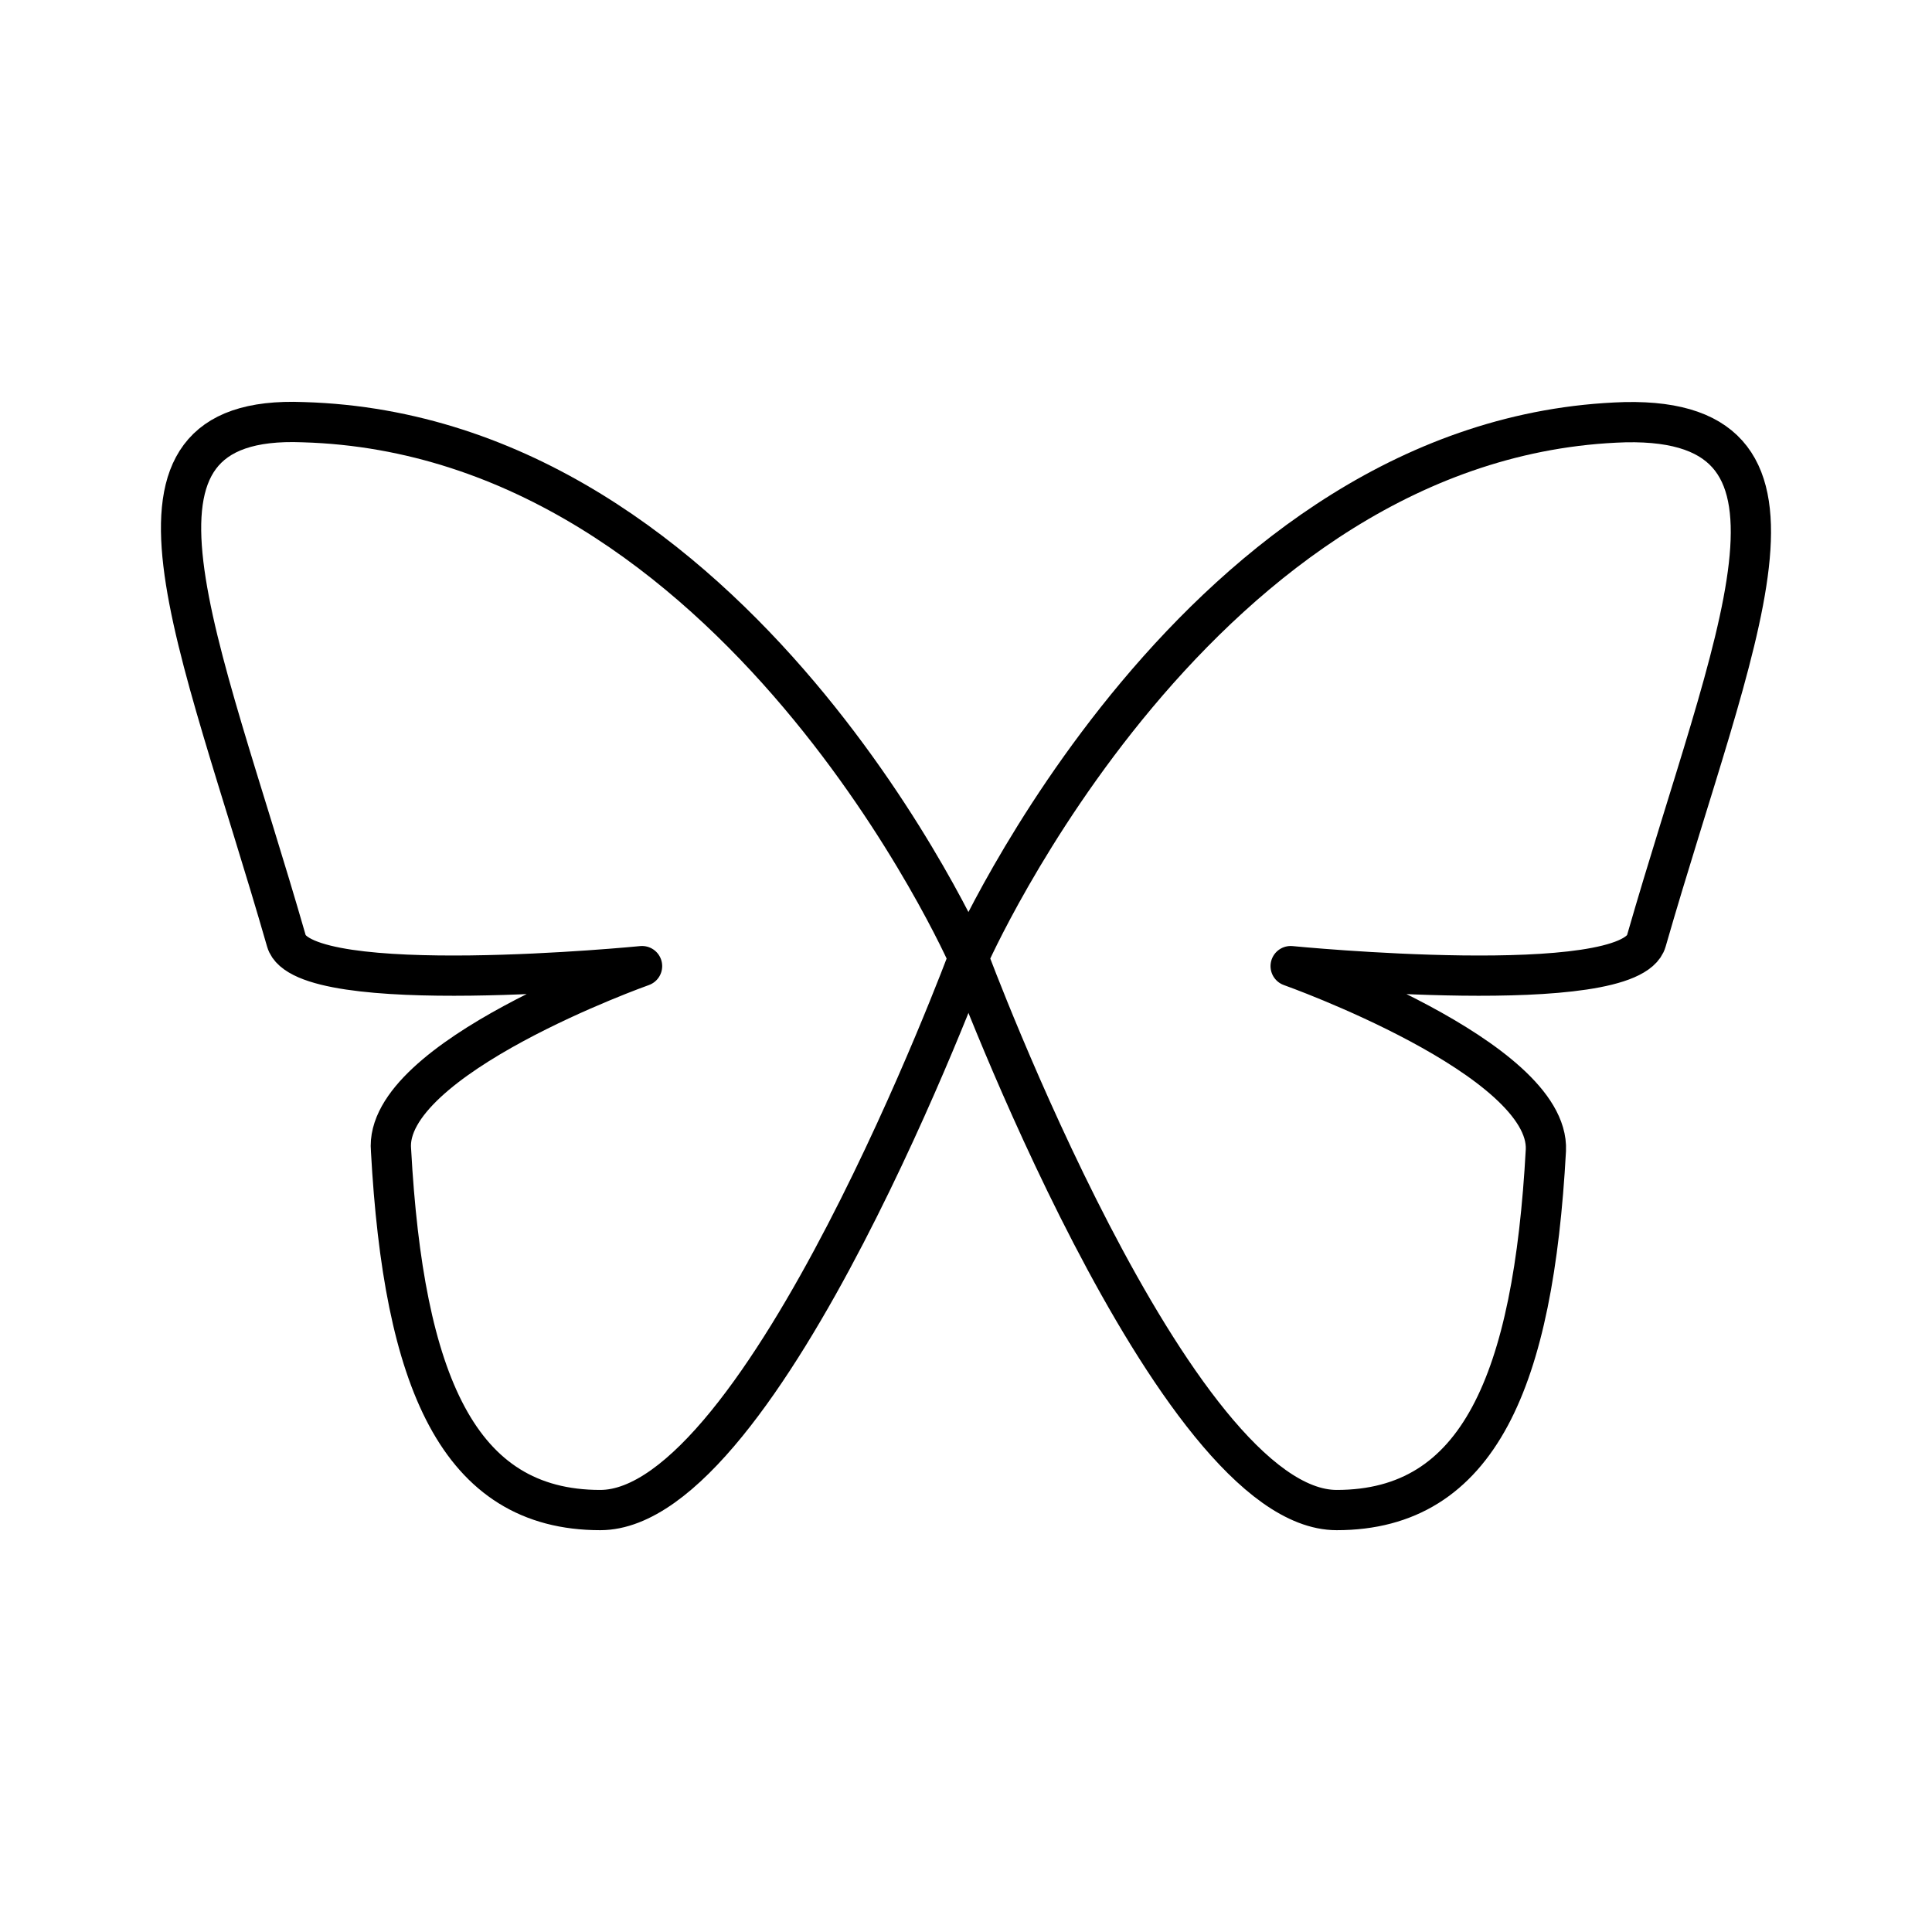 <?xml version="1.0" encoding="UTF-8"?>
<svg width="800px" height="800px" viewBox="0 0 48 48" id="b" xmlns="http://www.w3.org/2000/svg"><defs><style>.c{fill:none;stroke:#000000;stroke-linecap:round;stroke-linejoin:round;}</style></defs><path class="c" d="m24.061,23.795s-5.094,13.722-9.148,13.722c-3.534,0-4.886-3.223-5.198-8.94-.208-2.287,6.237-4.574,6.237-4.574,0,0-8.42.832-8.836-.624-2.183-7.588-4.782-13.098.416-12.89,10.811.312,16.528,13.306,16.528,13.306Z"/><path class="c" d="m24.061,23.795s5.094,13.722,9.148,13.722c3.534,0,4.886-3.223,5.198-8.94.104-2.287-6.341-4.574-6.341-4.574,0,0,8.42.832,8.836-.624,2.183-7.588,4.782-12.994-.52-12.89-10.603.312-16.32,13.306-16.32,13.306Z"/></svg>